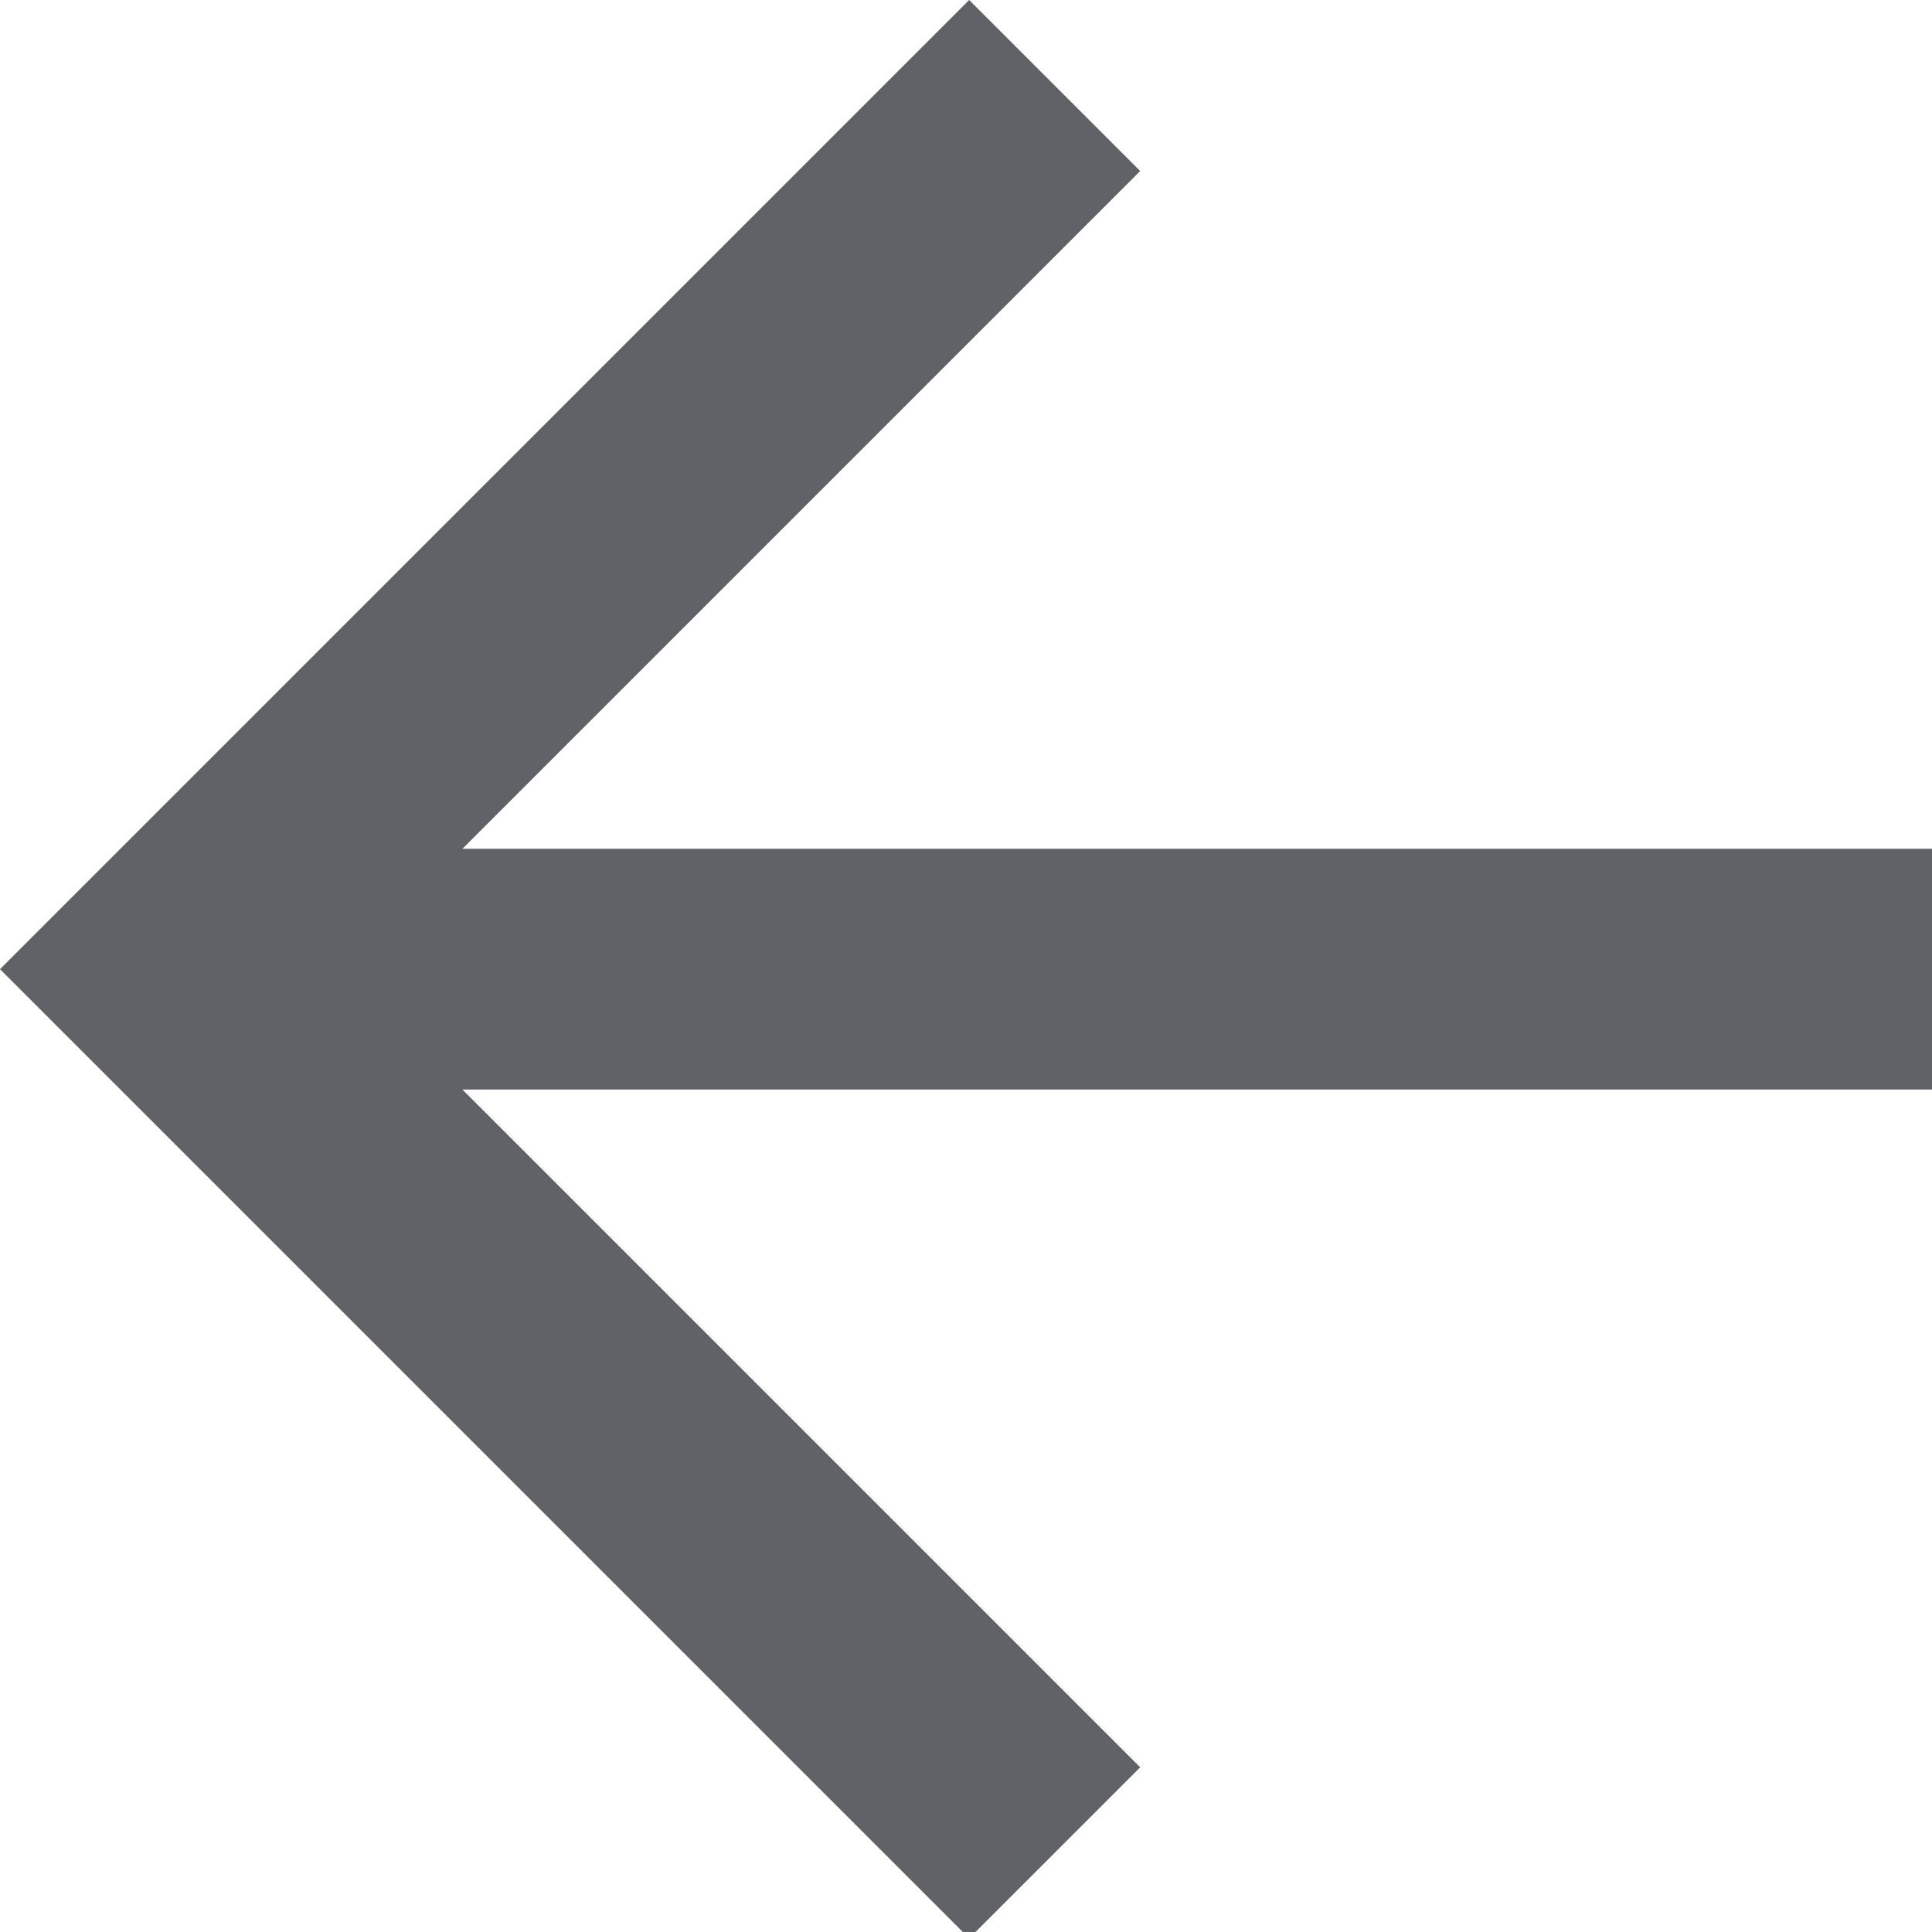 <?xml version="1.0" encoding="utf-8"?>
<!-- Generator: Adobe Illustrator 27.8.1, SVG Export Plug-In . SVG Version: 6.00 Build 0)  -->
<svg version="1.1" id="Ebene_1" xmlns="http://www.w3.org/2000/svg" xmlns:xlink="http://www.w3.org/1999/xlink" x="0px" y="0px"
	 width="30.5px" height="30.5px" viewBox="0 0 30.5 30.5" style="enable-background:new 0 0 30.5 30.5;" xml:space="preserve">
<style type="text/css">
	.st0{fill:#616267;}
</style>
<path id="Pfad_6" class="st0" d="M0,15.3l15.3,15.3l2.7-2.7L7.3,17.2h23.2v-3.8H7.3L18,2.7L15.3,0L0,15.3z"/>
</svg>
